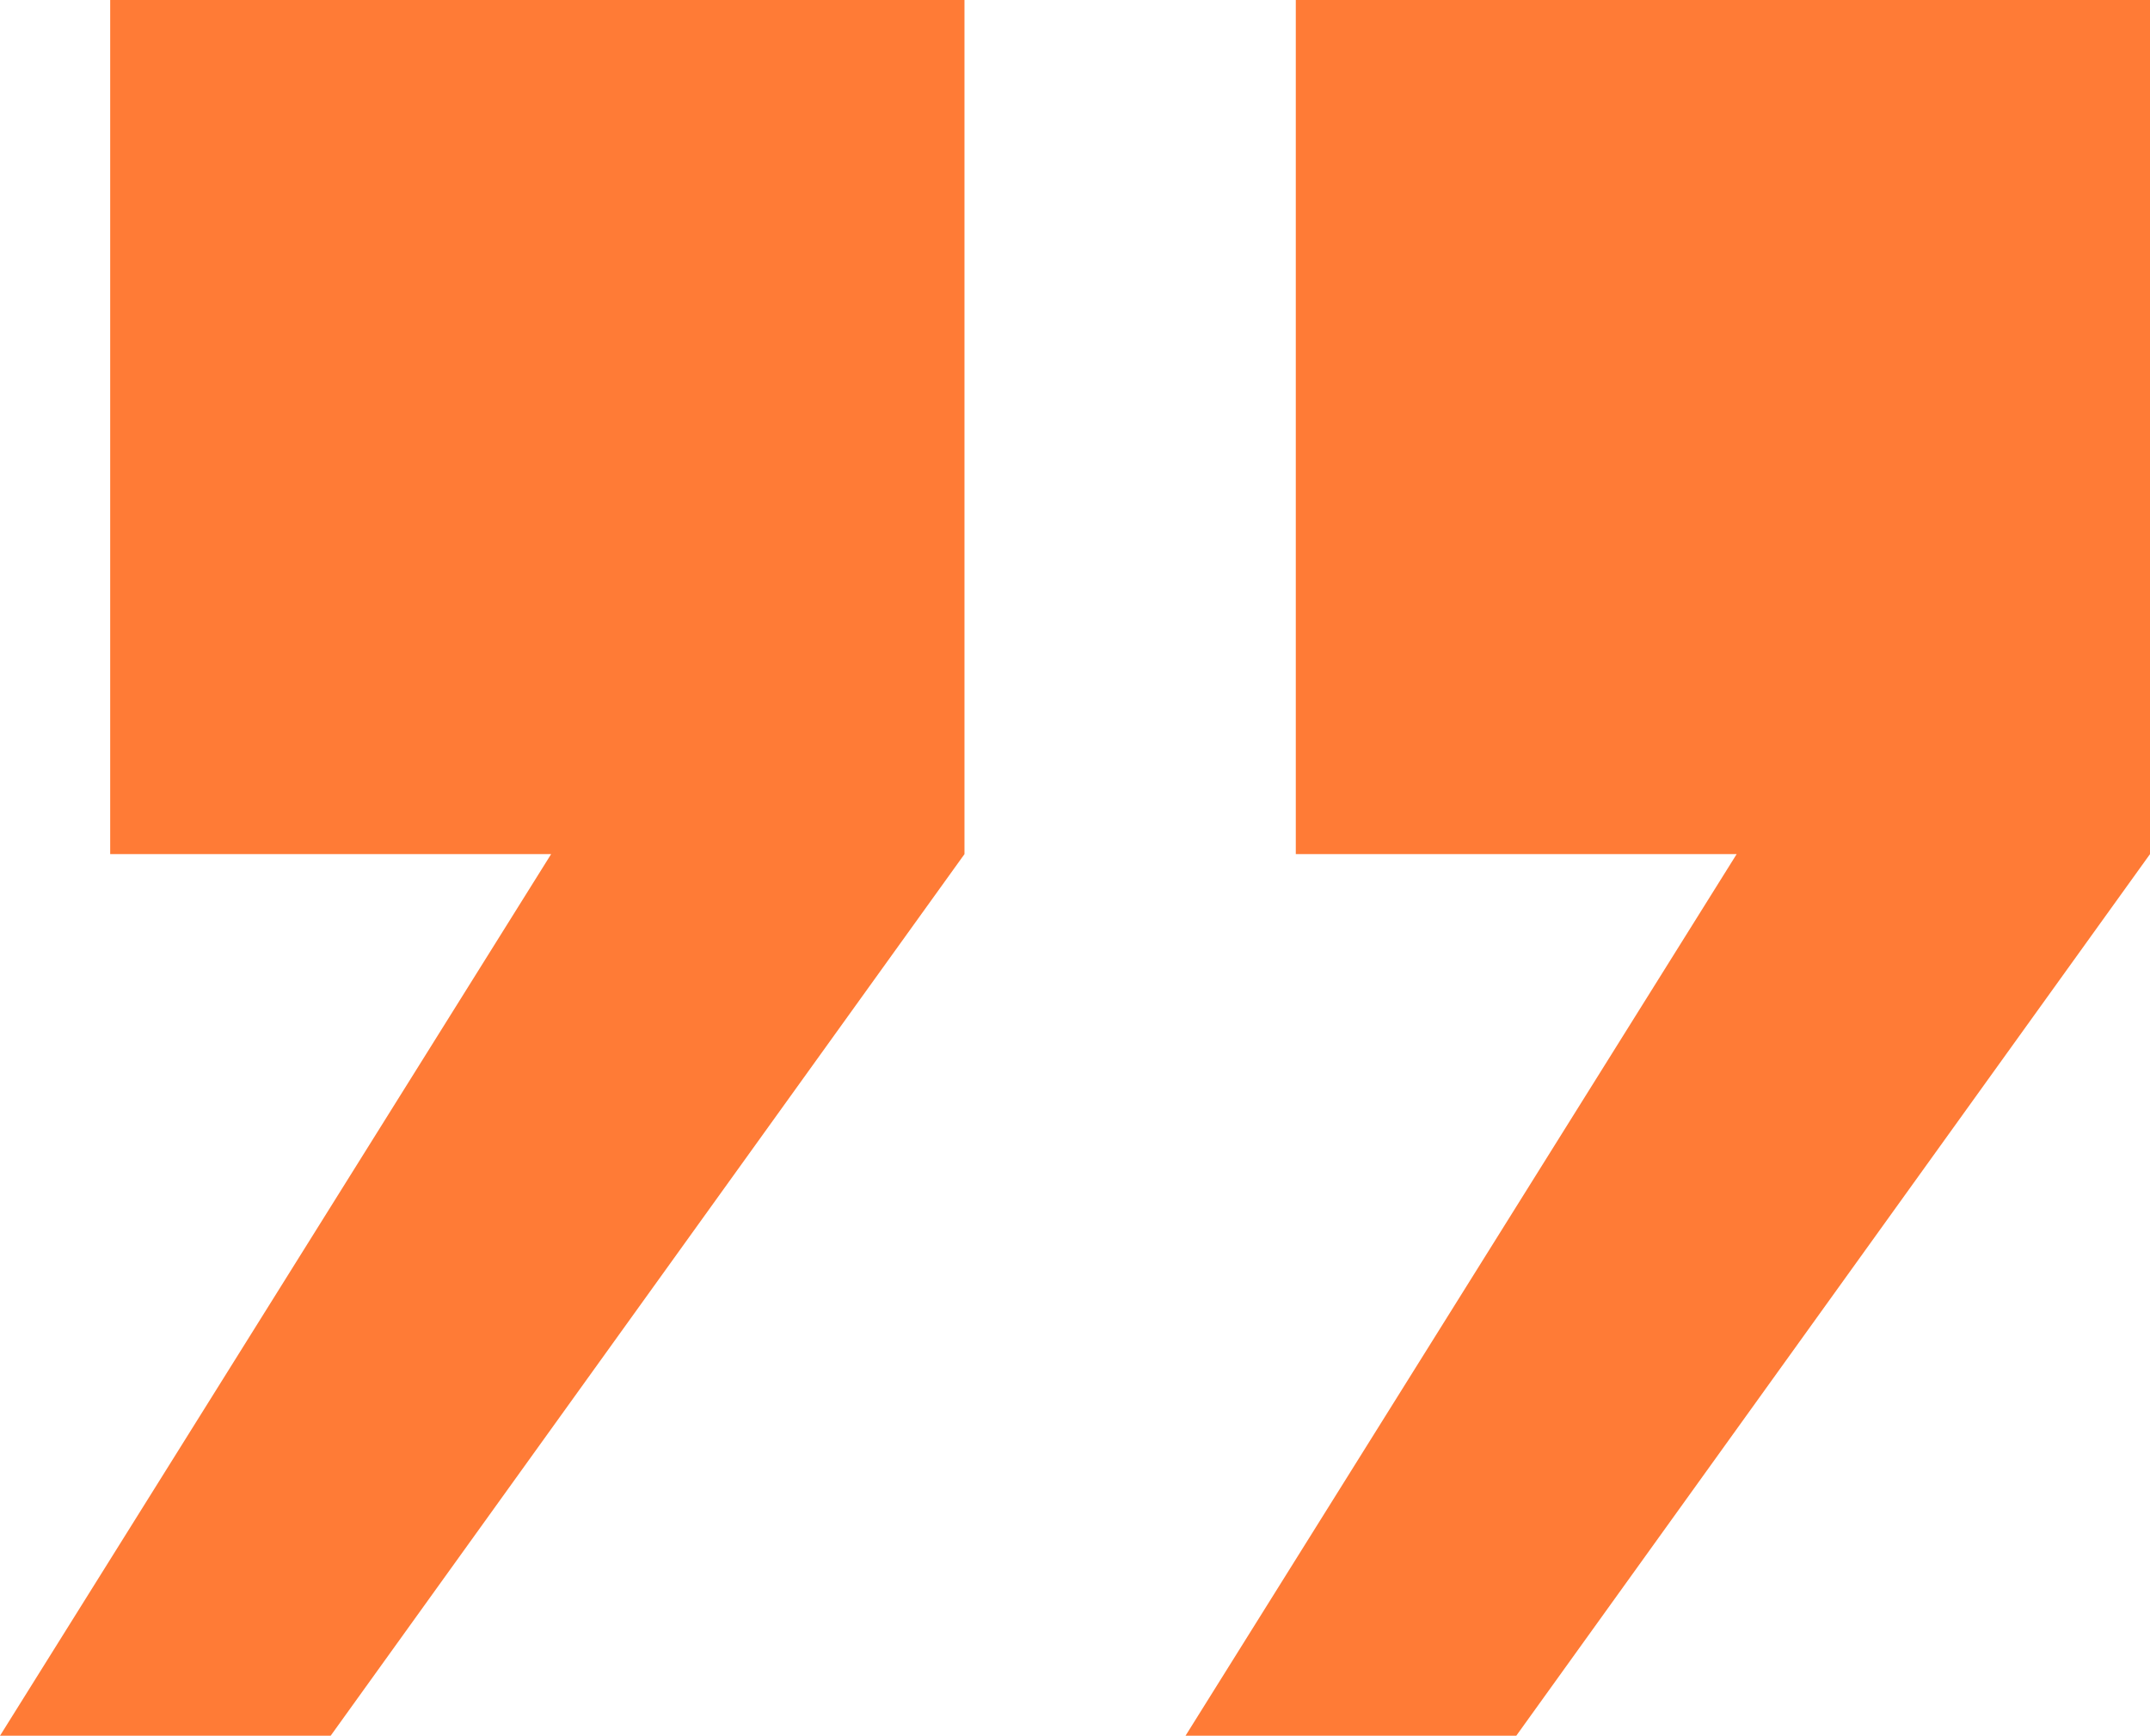 <?xml version="1.0" encoding="UTF-8"?> <svg xmlns="http://www.w3.org/2000/svg" id="Layer_2" data-name="Layer 2" viewBox="0 0 261.06 210.8"><defs><style> .cls-1 { fill: #ff7b36; } </style></defs><g id="Layer_1-2" data-name="Layer 1"><g><polygon class="cls-1" points="40.15 210.8 117.11 103.73 117.11 0 13.38 0 13.38 103.73 66.92 103.73 0 210.8 40.15 210.8"></polygon><polygon class="cls-1" points="157.34 103.73 210.87 103.73 143.95 210.8 184.11 210.8 261.06 103.73 261.06 0 157.34 0 157.34 103.73"></polygon></g></g></svg> 